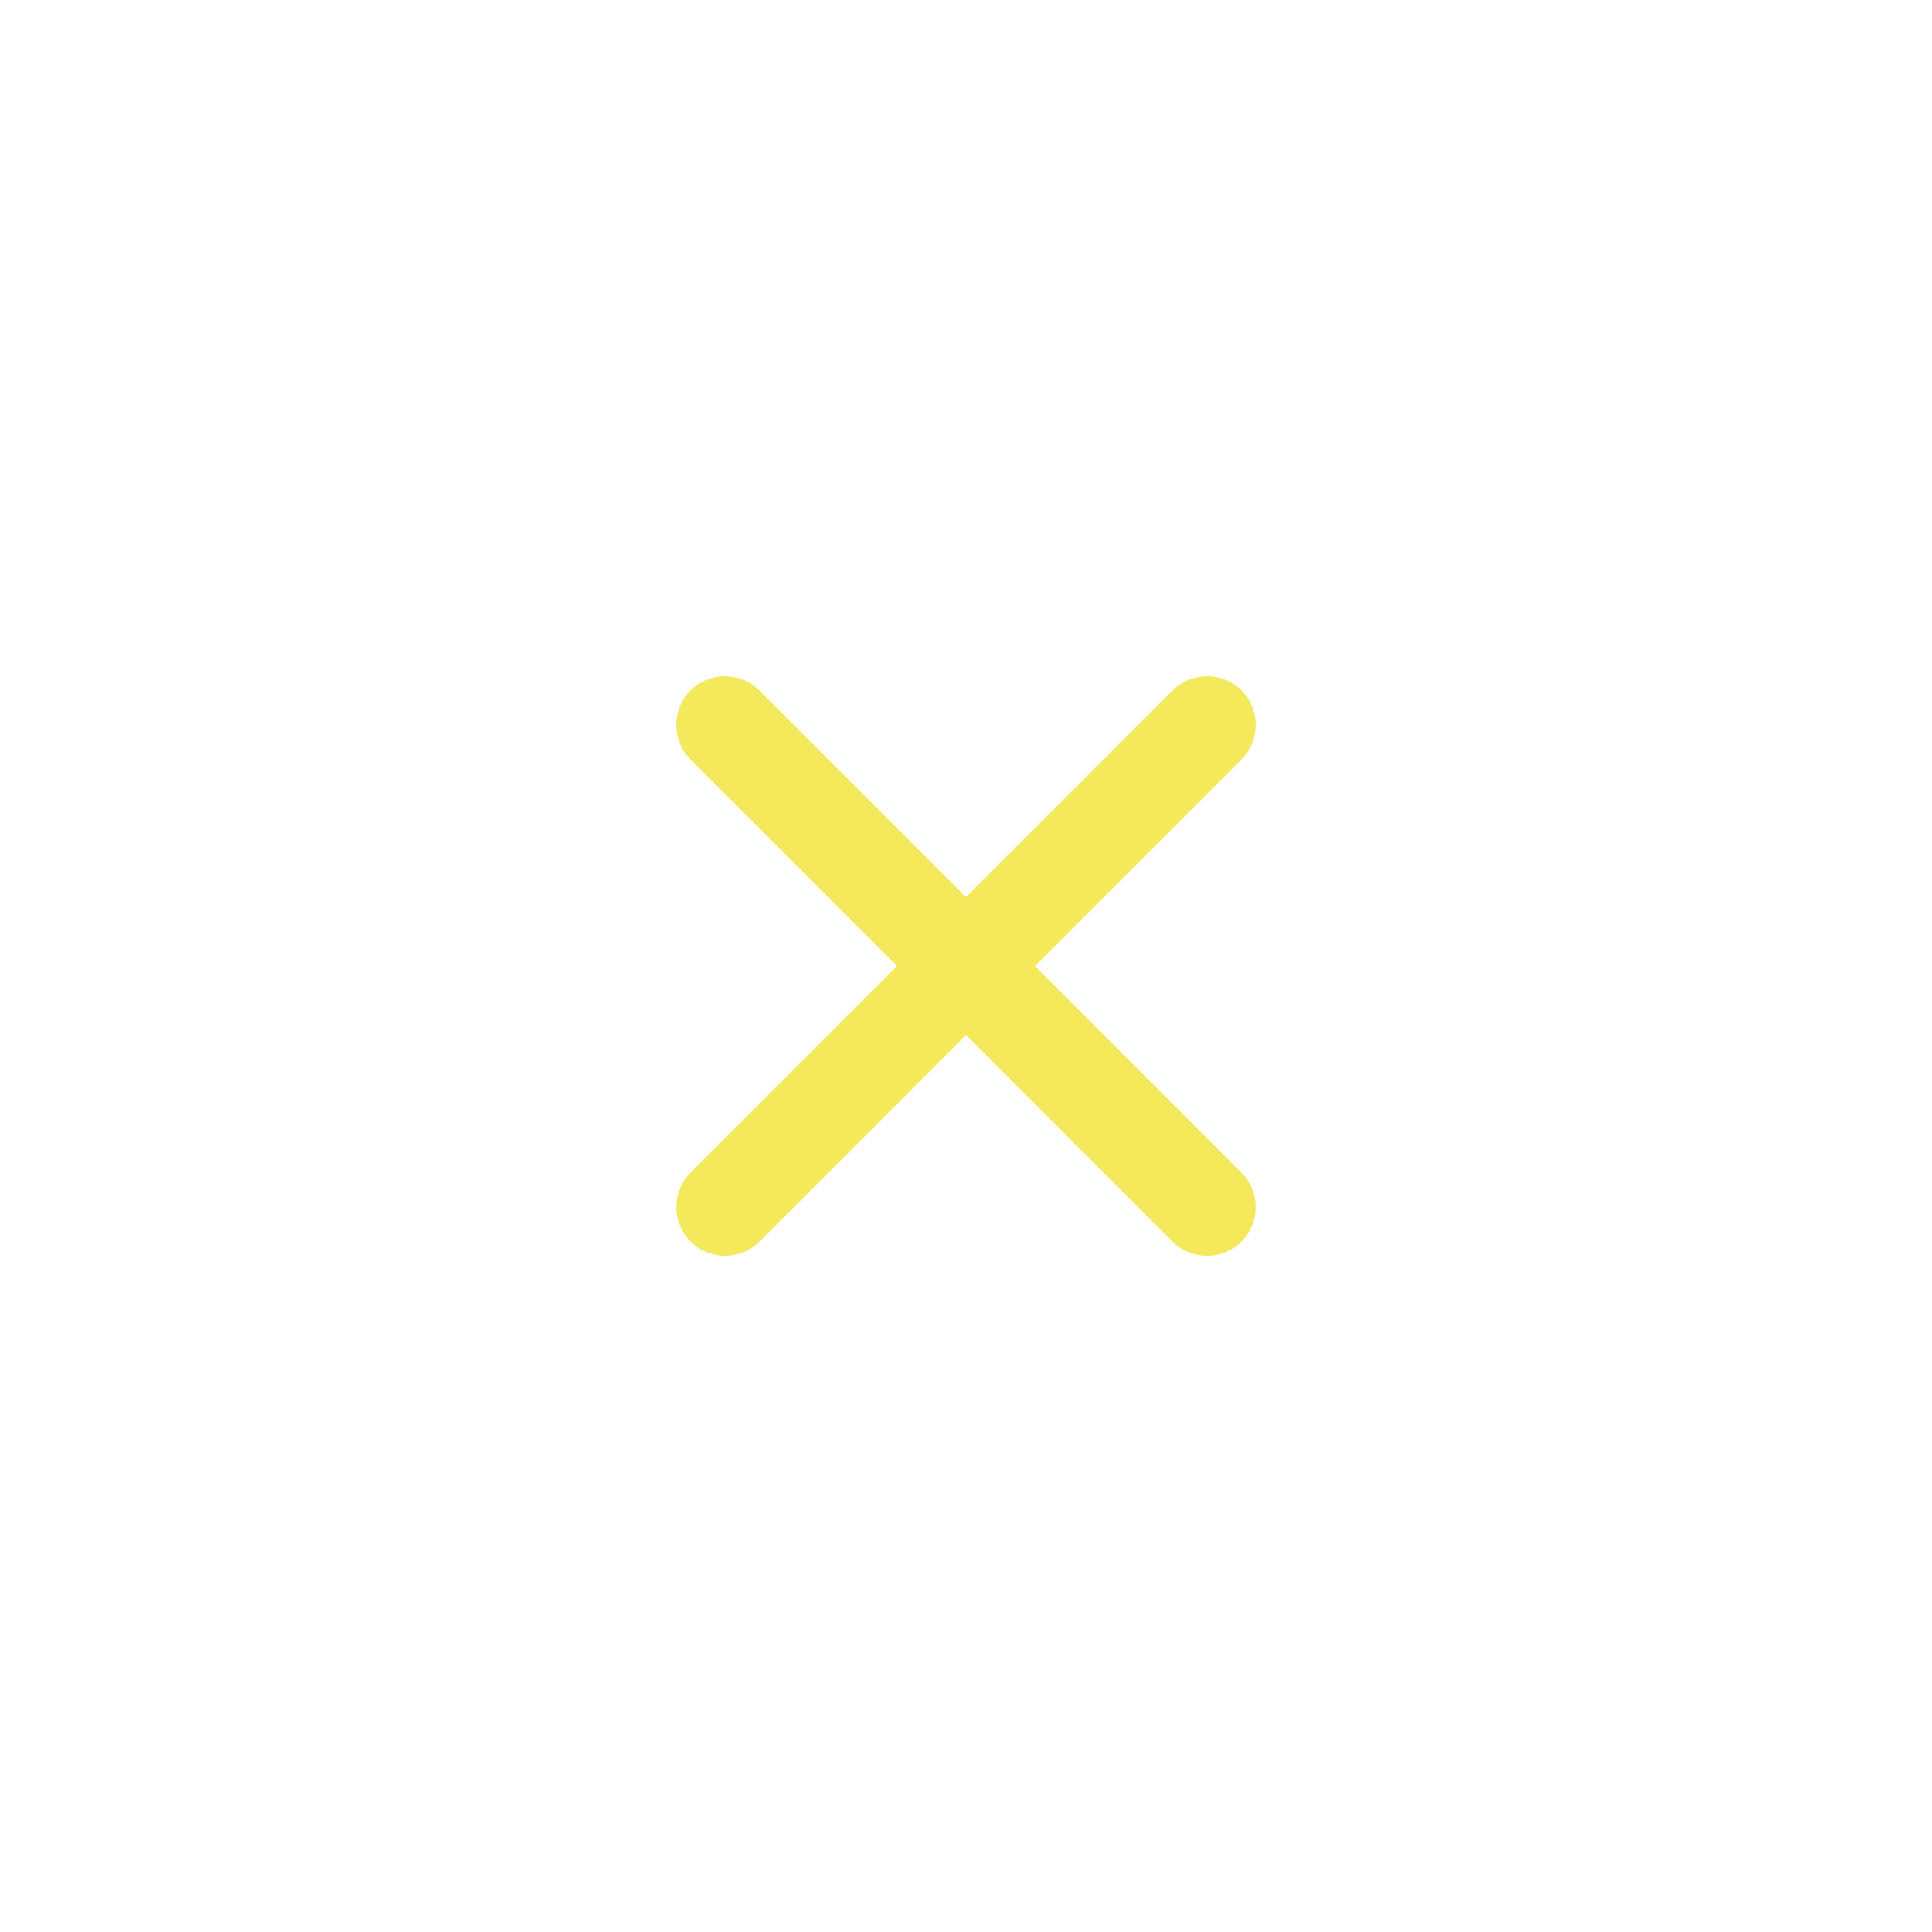 <?xml version="1.0" encoding="UTF-8"?> <svg xmlns="http://www.w3.org/2000/svg" width="40" height="40" viewBox="0 0 40 40" fill="none"><path d="M25.705 14.295C25.311 13.902 24.673 13.902 24.279 14.295L20 18.575L15.721 14.295C15.328 13.902 14.689 13.902 14.295 14.295C13.902 14.689 13.902 15.328 14.295 15.722L18.574 20.001L14.297 24.279C13.903 24.672 13.903 25.311 14.297 25.705C14.691 26.098 15.329 26.099 15.723 25.705L20 21.427L24.277 25.705C24.671 26.098 25.31 26.099 25.703 25.705C26.097 25.311 26.097 24.672 25.703 24.279L21.426 20.001L25.705 15.722C26.098 15.328 26.098 14.689 25.705 14.295Z" fill="#F3E95A"></path></svg> 